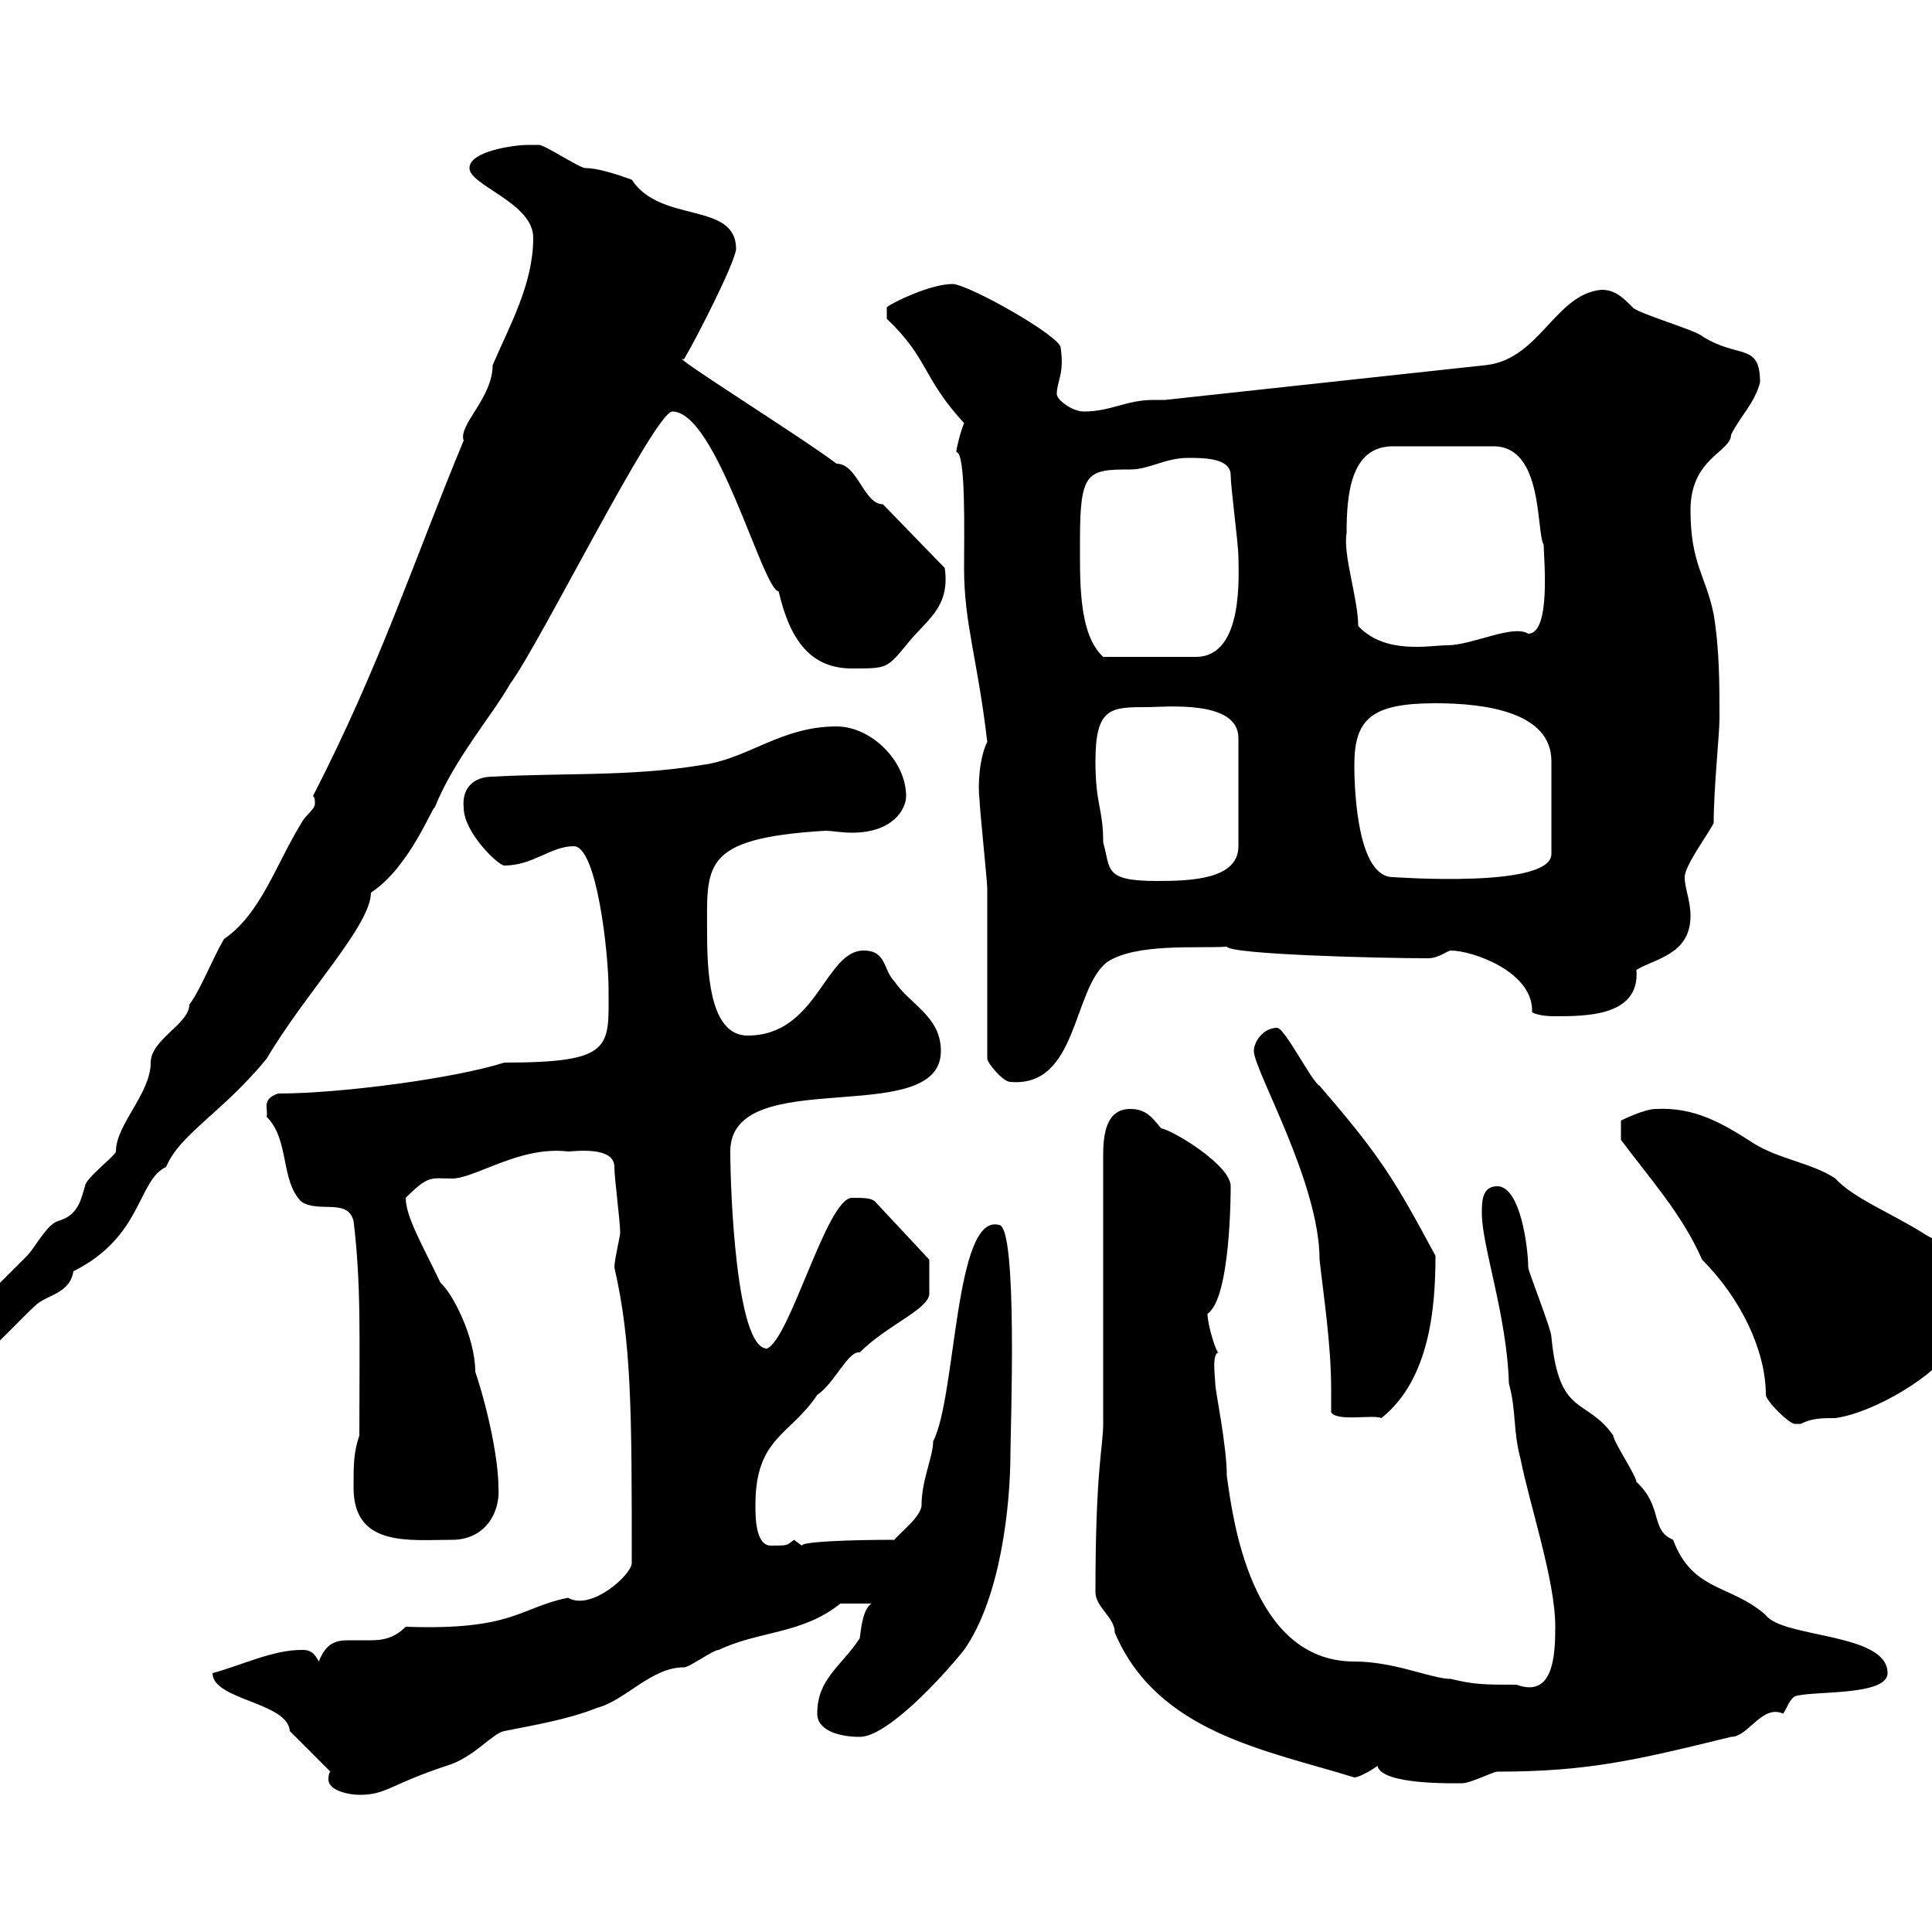<svg xmlns="http://www.w3.org/2000/svg" xmlns:xlink="http://www.w3.org/1999/xlink" width="300" height="300"><path d="M51.30 275.10C51 275.40 51 276 51 276.30C51 278.10 54.30 278.70 55.80 278.70C60 278.70 60.30 277.20 69.30 274.20C73.50 273 76.50 269.10 78.30 268.80C82.80 267.90 88.20 267 92.70 265.20C97.20 264 101.10 258.90 106.20 258.90C107.10 258.90 110.70 256.20 111.60 256.20C117.90 253.20 124.50 253.80 130.50 249C131.10 249 133.50 249 135.30 249C134.10 249.90 133.80 252 133.50 254.40C130.50 258.90 126.90 260.70 126.90 266.10C126.90 268.80 130.50 269.70 133.50 269.70C137.70 269.70 146.10 260.70 149.70 256.20C155.40 248.10 156.90 233.70 156.90 225.60C156.90 222.30 158.10 190.20 155.10 190.20C148.20 188.40 148.50 216.90 144.90 223.80C144.90 226.20 143.10 229.80 143.10 233.70C143.10 235.50 139.50 238.20 138.90 239.10C131.70 239.10 124.50 239.40 124.50 240C124.50 240 123.30 239.10 123.30 239.10C122.10 240 122.40 240 119.70 240C117.30 240 117.30 235.50 117.30 233.70C117.30 223.20 122.70 222.90 126.90 216.60C129.60 214.80 131.70 209.70 133.50 210C137.70 205.80 144 203.40 144.30 201L144.30 195.60L135.90 186.60C135.30 186 134.10 186 132.30 186C128.40 186 122.70 207.90 119.10 209.40C114.30 209.40 113.40 184.80 113.40 178.80C113.40 165 146.10 175.50 146.10 163.20C146.10 157.80 141.30 156 138.90 152.40C137.10 150.60 137.70 147.60 134.10 147.60C128.10 147.60 126.90 160.80 116.10 160.80C110.70 160.80 109.80 152.70 109.80 145.20C109.80 134.40 108.60 130.20 128.10 129C129.30 129 130.50 129.30 132.30 129.30C138.60 129.30 140.70 125.70 140.70 123.60C140.70 118.20 135.30 112.80 129.90 112.80C121.20 112.80 116.10 117.90 108.90 118.80C98.10 120.60 87.30 120 76.50 120.60C73.50 120.60 71.70 122.40 72 125.40C72 129.30 77.40 134.40 78.30 134.40C82.80 134.40 85.50 131.40 89.10 131.40C92.70 131.40 94.50 148.20 94.50 153.60C94.50 162.60 95.40 165 78.30 165C70.80 167.40 53.10 169.80 43.20 169.80C40.50 170.70 41.70 172.20 41.40 173.40C45 177 43.50 183.30 46.80 186.60C49.50 188.40 54 186 54.90 189.60C56.10 199.50 55.80 207.60 55.80 222.90C54.90 225.60 54.90 227.40 54.90 231C54.90 240.30 63.60 239.10 70.20 239.10C75.30 239.10 77.70 234.90 77.40 231C77.40 226.80 75.90 219.30 73.80 213C73.80 207.60 70.20 200.70 68.40 199.20C65.70 193.50 63 189 63 186C66.60 182.40 66.90 183 70.20 183C73.80 183 80.70 177.90 88.20 178.80C89.10 178.80 95.40 177.90 95.40 181.20C95.40 183 96.30 189.60 96.30 191.40C96.30 192 95.40 195.60 95.40 196.80C98.10 208.50 98.10 219.60 98.10 242.70C98.10 244.50 91.80 250.20 88.20 248.10C80.70 249.60 79.80 253.20 63 252.60C61.20 254.40 59.40 254.70 57.60 254.70C56.40 254.70 55.50 254.70 54.30 254.70C52.20 254.70 50.70 255 49.50 258C48.60 256.20 47.70 256.20 46.80 256.20C42.30 256.20 37.50 258.60 33 259.80C33 264 44.70 264.30 45 268.80C45.90 269.70 50.40 274.20 51.30 275.10ZM213.90 274.20C214.50 277.20 225.90 276.90 227.10 276.90C228.30 276.90 231.90 275.10 232.50 275.10C246.60 275.10 254.10 273.30 268.80 269.70C271.50 269.70 273.60 264.60 276.90 266.10C277.50 265.20 277.80 264 278.70 263.40C281.40 262.50 293.10 263.40 293.10 259.80C293.10 253.50 276.90 254.40 274.20 250.80C268.80 246 262.80 247.20 259.80 239.10C256.20 237.60 258.30 234 254.10 230.10C254.10 229.20 250.50 223.80 250.50 222.90C246.30 216.90 242.10 220.20 240.90 207.60C240.90 206.40 237.30 197.40 237.30 196.80C237.30 193.80 236.10 184.20 232.50 184.20C230.10 184.20 230.10 186.60 230.10 188.40C230.10 193.50 234 204.30 234.30 214.80C235.50 219.30 234.90 222 236.10 226.50C237.60 234 241.50 245.40 241.50 252.60C241.50 257.10 241.20 263.70 235.50 261.60C230.70 261.60 228.90 261.60 225.30 260.70C222.30 260.70 216.60 258 210.30 258C194.10 258 191.40 235.50 190.50 229.20C190.50 224.40 188.70 216 188.70 214.80C188.70 213.90 188.10 210 189.30 210C189 210.60 187.50 205.80 187.50 204C191.10 201.60 191.10 185.10 191.10 184.20C191.10 180.90 182.10 175.50 180.30 175.20C178.80 173.40 177.90 172.20 175.50 172.20C171.90 172.20 171.30 175.80 171.30 179.40L171.30 221.10C171.30 224.70 170.10 228 170.10 247.20C170.10 249.60 173.10 251.10 173.10 253.50C179.70 269.10 196.80 271.80 210.30 276C210.90 276 212.70 275.10 213.90 274.20ZM251.70 177C256.20 183 261.30 188.70 264.30 195.60C270.30 201.60 274.20 209.70 274.20 216.60C274.20 217.50 277.80 221.10 278.70 221.10C278.70 221.10 278.70 221.10 279.60 221.10C281.40 220.20 282.90 220.20 285 220.20C291.30 219.30 300.90 213.30 303 209.40C304.80 206.10 310.50 202.20 311.10 199.20C311.10 192.60 304.80 195.60 298.50 191.40C293.70 188.40 287.70 186 285 183C281.40 180.60 276.30 180 272.40 177.60C267.30 174.30 263.10 171.90 257.10 172.20C255.30 172.20 251.70 174 251.70 174ZM206.70 219.30C207.60 220.80 213.30 219.60 214.50 220.20C222 214.20 222.90 203.10 222.90 195C216.60 183.30 214.50 179.70 204.90 168.60C203.70 168 199.50 159.60 198.30 159.60C196.20 159.60 194.70 161.70 194.70 163.20C194.70 166.20 204.90 183.60 204.90 195.60C205.50 201 206.70 208.80 206.70 215.70C206.70 216.90 206.70 218.40 206.70 219.30ZM-12 210C-12 212.10-10.50 213.90-8.40 213.60C-4.50 213.60 0.90 207 5.40 202.80C7.20 201 10.80 201 11.40 197.40C22.20 192 21.30 183.30 25.80 181.20C27.90 176.10 34.50 172.80 41.40 164.40C47.40 154.20 57.60 143.70 57.60 138.60C63.60 134.70 67.20 125.10 67.50 125.40C70.50 117.90 76.50 111 79.20 106.20C83.70 100.20 101.70 63.90 104.40 63.90C111.30 63.90 118.50 91.80 120.90 91.80C122.70 99.60 126 103.80 132.30 103.80C137.70 103.80 137.70 103.80 140.70 100.20C143.70 96.30 147.60 94.50 146.70 88.20L137.10 78.30C134.10 78.30 133.20 72 129.90 72C124.80 68.10 103.20 54.60 106.20 55.80C108 52.80 114 41.10 114.30 38.70C114.30 31.20 102.60 34.80 98.10 27.90C97.20 27.60 93.30 26.10 90.90 26.10C90 26.10 84.60 22.50 83.70 22.50C83.70 22.50 82.80 22.50 81.90 22.50C80.10 22.50 72.90 23.40 72.90 26.10C72.90 28.80 82.80 31.50 82.80 36.90C82.80 44.10 79.20 50.40 76.50 56.70C76.50 61.80 71.10 66 72 68.40C64.50 86.40 59.10 103.20 48.60 123.60C48.90 123.90 48.90 124.20 48.90 124.80C48.90 125.70 47.40 126.60 46.80 127.80C42.90 134.10 40.50 141.90 34.80 145.80C33 148.80 31.20 153.60 29.40 156C29.40 159 23.40 161.40 23.40 165C23.40 169.80 18 174.60 18 178.80C18 179.40 13.20 183 13.20 184.20C12.60 186 12.30 188.70 9 189.60C7.20 190.20 5.40 193.80 4.20 195C3.60 195.60-1.80 201-3 202.20C-4.80 204-12 206.70-12 210ZM153.30 164.40C153.30 165 155.70 168 156.90 168C167.40 168.90 166.50 153.60 171.90 149.40C176.40 146.40 186 147.30 190.50 147C191.10 148.20 214.20 148.80 221.70 148.80C223.50 148.80 224.70 147.60 225.30 147.60C228.60 147.60 238.20 150.90 237.90 157.20C239.10 157.80 240.90 157.80 241.50 157.80C246.30 157.80 254.70 157.80 254.10 150.60C257.10 148.80 262.50 148.20 262.50 142.20C262.50 139.80 261.60 138 261.60 136.20C261.60 134.40 265.20 129.60 266.10 127.80C266.10 122.40 267 114 267 111.60C267 106.20 267 100.80 266.10 95.40C264.90 89.40 262.50 87.60 262.50 79.20C262.50 71.10 268.80 70.20 268.80 67.50C270.30 64.50 272.40 62.70 273.30 59.40C273.30 53.10 270 55.80 264.30 52.20C263.40 51.30 254.10 48.60 253.50 47.70C252 46.20 250.80 45 248.70 45C241.50 45.60 239.10 55.80 230.70 56.70L180.90 62.10C180.30 62.10 179.70 62.10 179.10 62.10C174.90 62.10 172.50 63.90 168.30 63.90C166.50 63.90 164.10 62.10 164.10 61.20C164.10 59.10 165.30 58.20 164.70 54C164.70 52.20 150.30 44.10 147.90 44.10C144.60 44.10 138.90 46.80 137.70 47.70L137.70 49.50C144.30 55.80 143.10 58.50 149.70 65.70C149.10 67.20 148.50 69.60 148.50 70.20C150 70.20 149.70 82.80 149.70 88.20C149.70 96.90 151.80 102.30 153.30 115.20C152.10 117.60 151.80 121.80 152.10 124.20C152.10 125.40 153.30 136.80 153.30 138C153.30 141.60 153.30 160.80 153.30 164.40ZM170.10 118.20C170.10 109.80 172.50 109.80 178.20 109.80C180.90 109.80 192.30 108.60 192.30 114.60L192.30 131.40C192.30 136.50 185.10 136.80 179.70 136.80C171.30 136.80 172.50 135 171.30 130.80C171.30 125.40 170.10 125.10 170.10 118.20ZM210.30 118.80C210.30 111.60 213 109.20 222.90 109.20C231 109.20 240.90 110.70 240.90 118.20L240.90 132.60C240.90 138 216.60 136.20 216.30 136.20C210.90 136.20 210.30 123.30 210.30 118.80ZM167.70 83.70C167.70 73.20 168.90 72.90 175.50 72.90C178.50 72.90 180.90 71.10 184.50 71.10C186.90 71.10 191.10 71.10 191.10 73.80C191.10 75.60 192.30 84.60 192.30 86.40C192.30 89.10 193.20 102 185.70 102L171.30 102C167.40 98.40 167.70 90 167.70 83.70ZM210.90 97.20C210.90 93 208.50 86.10 209.10 82.80C209.10 76.80 209.70 69.30 216.30 69.30L231.90 69.30C239.70 69.30 238.50 82.50 239.70 84.60C239.70 86.40 240.90 98.40 237.30 98.40C234.90 96.90 228.60 100.20 224.70 100.20C222 100.20 215.10 101.70 210.90 97.20Z"/></svg>